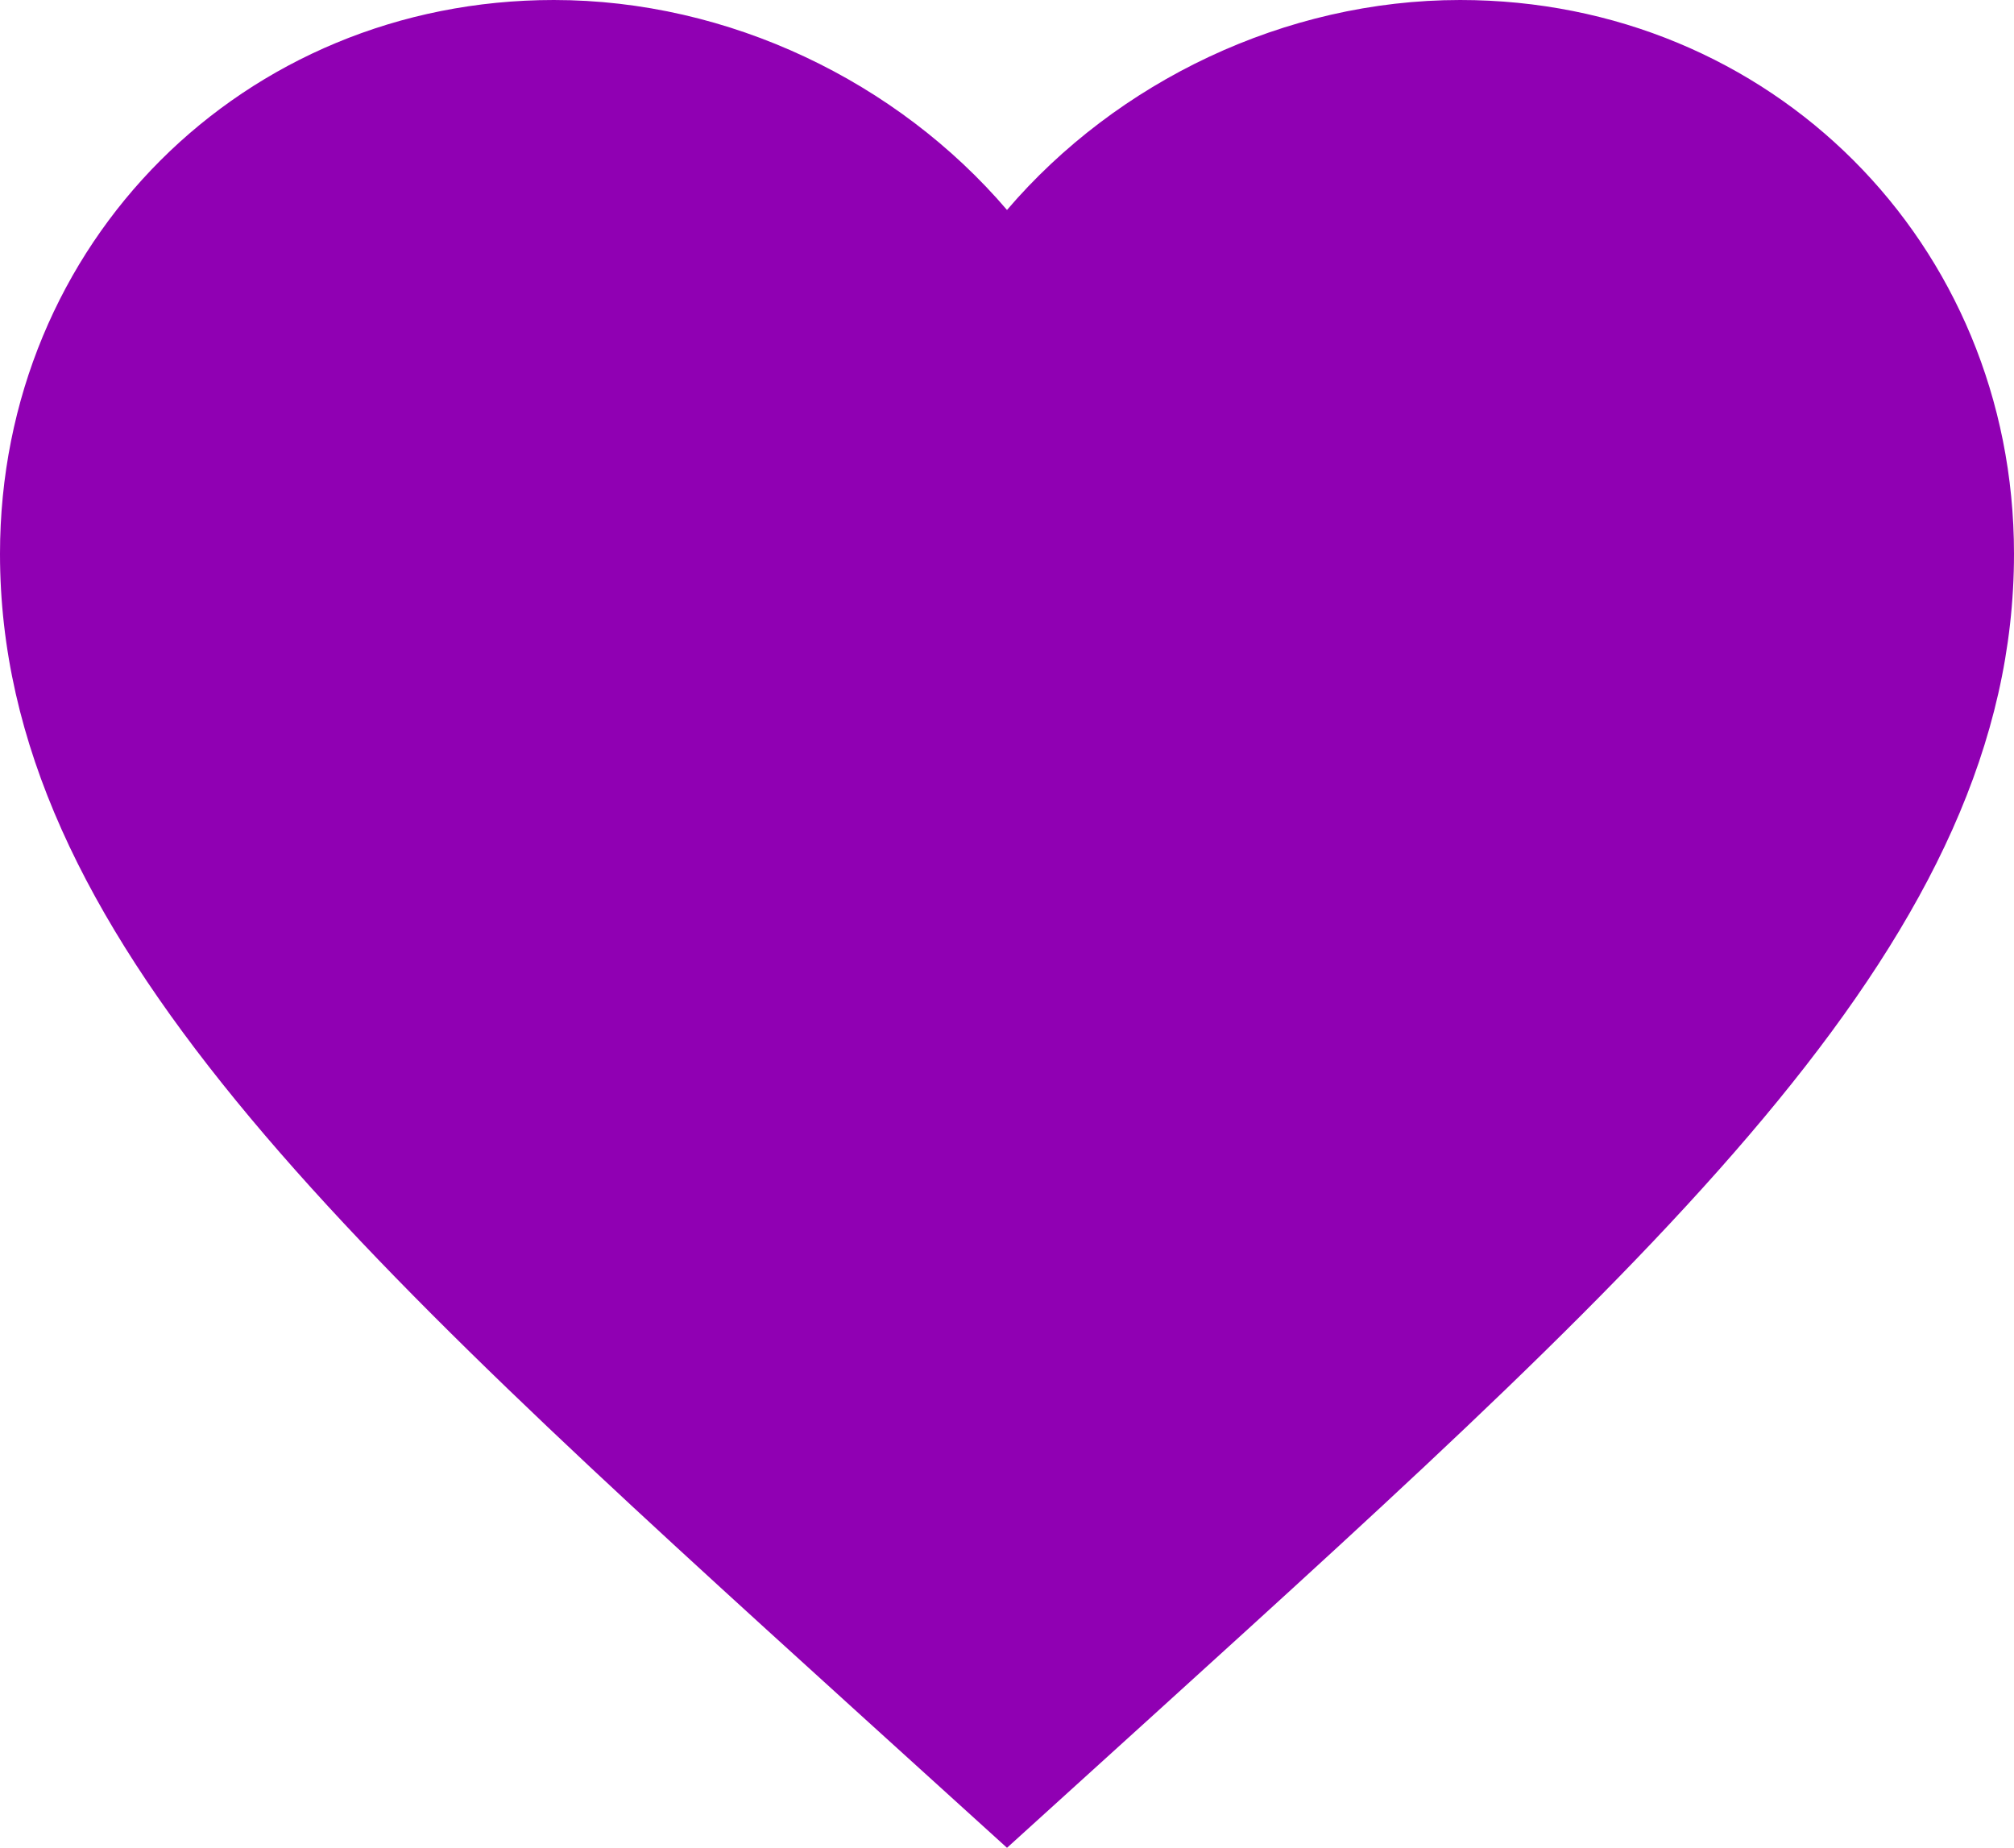 <?xml version="1.0" encoding="UTF-8" standalone="no"?><svg xmlns="http://www.w3.org/2000/svg" xmlns:xlink="http://www.w3.org/1999/xlink" fill="#9000b3" height="36.7" preserveAspectRatio="xMidYMid meet" version="1" viewBox="4.0 6.0 40.0 36.7" width="40" zoomAndPan="magnify"><g id="change1_1"><path d="M24 42.7l-2.9-2.63c-10.3-9.35-17.1-15.52-17.1-23.07 0-6.17 4.83-11 11-11 3.48 0 6.82 1.62 9 4.17 2.18-2.55 5.52-4.17 9-4.17 6.17 0 11 4.83 11 11 0 7.55-6.8 13.72-17.1 23.07l-2.9 2.63z" fill="inherit"/></g></svg>